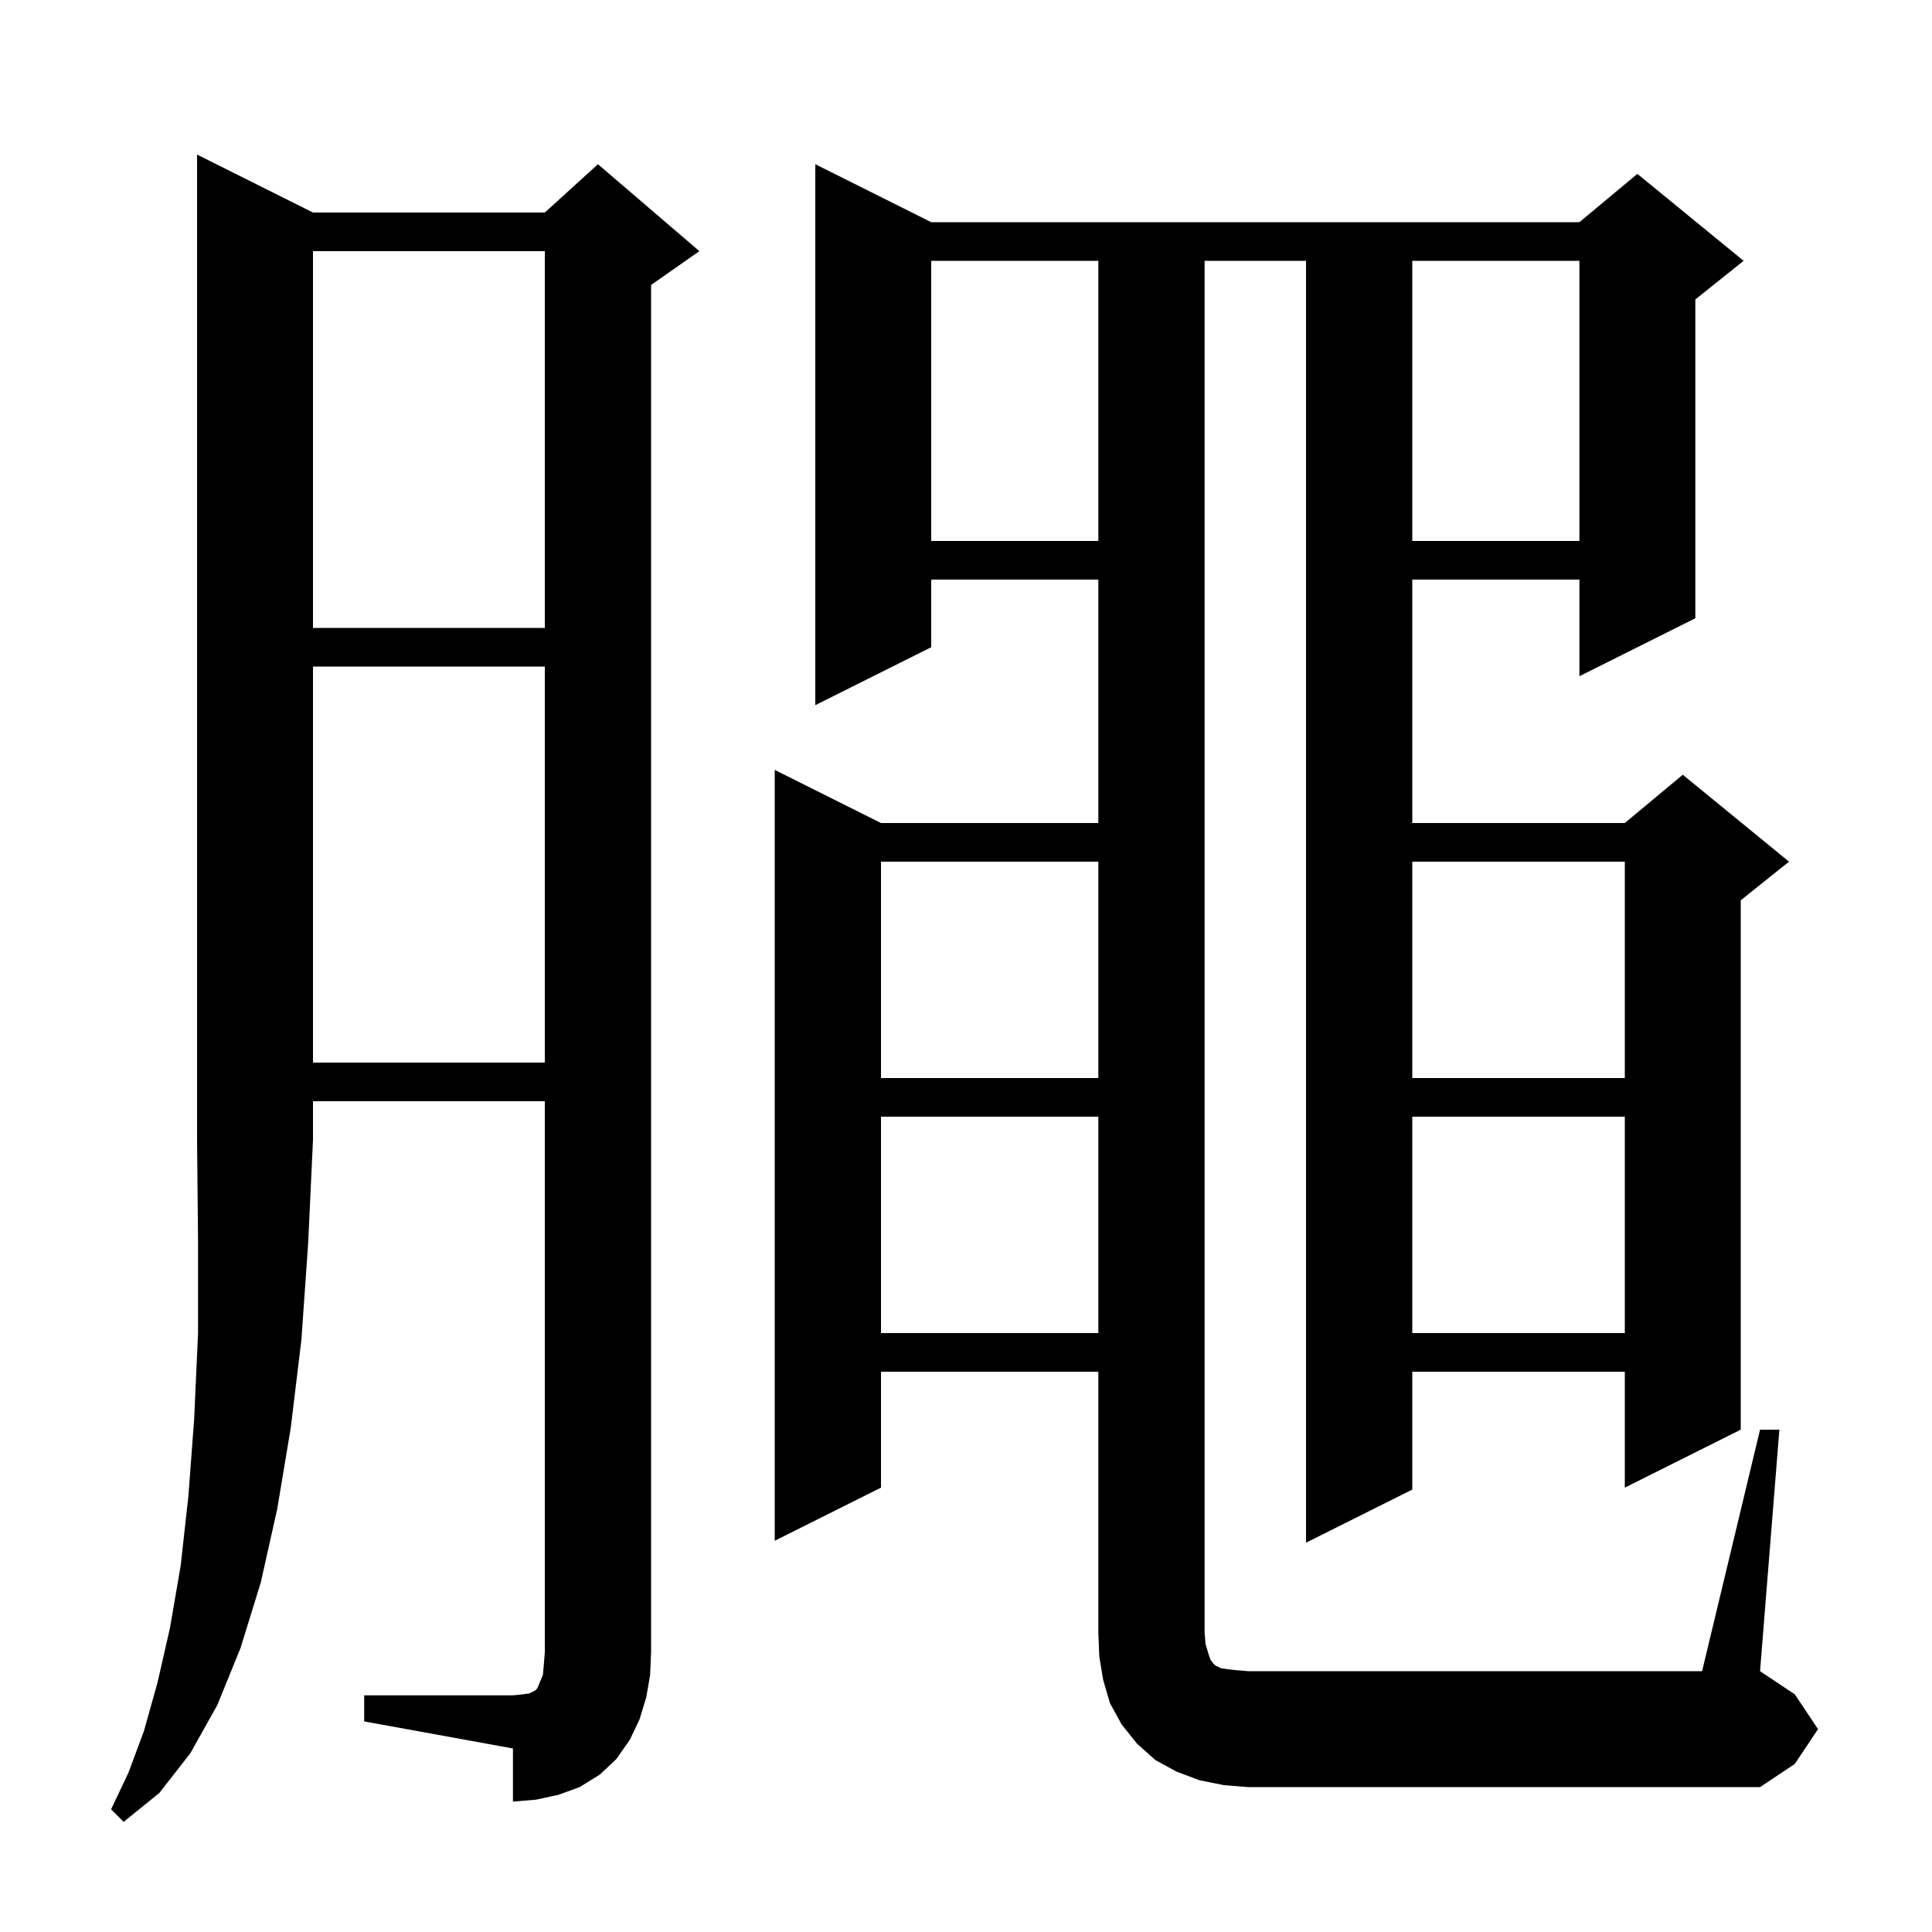 <svg xmlns="http://www.w3.org/2000/svg" xmlns:xlink="http://www.w3.org/1999/xlink" version="1.1" baseProfile="full" viewBox="0 0 200 200" width="200" height="200"><g fill="currentColor"><path d="M 32.4 22.0 L 56.4 22.0 L 61.9 17.0 L 72.4 26.0 L 67.4 29.5 L 67.4 171.0 L 67.3 173.4 L 66.9 175.7 L 66.2 178.0 L 65.2 180.1 L 63.8 182.1 L 62.1 183.7 L 60.0 185.0 L 57.8 185.8 L 55.5 186.3 L 53.1 186.5 L 53.1 181.0 L 37.7 178.2 L 37.7 175.5 L 53.1 175.5 L 54.1 175.4 L 54.8 175.3 L 55.4 175.0 L 55.6 174.8 L 55.7 174.6 L 55.9 174.1 L 56.2 173.4 L 56.3 172.3 L 56.4 171.0 L 56.4 114.0 L 32.4 114.0 L 32.4 118.0 L 31.9 128.7 L 31.2 138.7 L 30.1 147.8 L 28.7 156.2 L 27.0 163.8 L 24.9 170.6 L 22.5 176.5 L 19.7 181.5 L 16.5 185.6 L 12.8 188.6 L 11.5 187.3 L 13.3 183.5 L 14.9 179.2 L 16.3 174.2 L 17.6 168.5 L 18.7 162.1 L 19.5 154.9 L 20.1 146.9 L 20.5 138.0 L 20.5 128.4 L 20.4 118.0 L 20.4 16.0 Z M 126.7 184.8 L 124.2 184.3 L 121.8 183.4 L 119.6 182.2 L 117.7 180.5 L 116.1 178.5 L 114.9 176.3 L 114.2 173.9 L 113.8 171.5 L 113.7 169.0 L 113.7 142.0 L 91.2 142.0 L 91.2 154.0 L 80.2 159.5 L 80.2 79.7 L 91.2 85.2 L 113.7 85.2 L 113.7 60.0 L 96.4 60.0 L 96.4 67.0 L 84.4 73.0 L 84.4 17.0 L 96.4 23.0 L 163.5 23.0 L 169.5 18.0 L 180.5 27.0 L 175.5 31.0 L 175.5 64.0 L 163.5 70.0 L 163.5 60.0 L 146.2 60.0 L 146.2 85.2 L 168.2 85.2 L 174.2 80.2 L 185.2 89.2 L 180.2 93.2 L 180.2 148.0 L 168.2 154.0 L 168.2 142.0 L 146.2 142.0 L 146.2 154.2 L 135.2 159.7 L 135.2 27.0 L 124.7 27.0 L 124.7 169.0 L 124.8 170.2 L 125.1 171.2 L 125.3 171.8 L 125.6 172.2 L 125.8 172.4 L 126.4 172.7 L 127.1 172.8 L 128.0 172.9 L 129.2 173.0 L 176.2 173.0 L 182.2 148.0 L 184.2 148.0 L 182.2 173.0 L 185.8 175.4 L 188.2 179.0 L 185.8 182.6 L 182.2 185.0 L 129.2 185.0 Z M 146.2 115.6 L 146.2 138.0 L 168.2 138.0 L 168.2 115.6 Z M 91.2 115.6 L 91.2 138.0 L 113.7 138.0 L 113.7 115.6 Z M 146.2 89.2 L 146.2 111.6 L 168.2 111.6 L 168.2 89.2 Z M 91.2 89.2 L 91.2 111.6 L 113.7 111.6 L 113.7 89.2 Z M 32.4 69.0 L 32.4 110.0 L 56.4 110.0 L 56.4 69.0 Z M 32.4 26.0 L 32.4 65.0 L 56.4 65.0 L 56.4 26.0 Z M 146.2 27.0 L 146.2 56.0 L 163.5 56.0 L 163.5 27.0 Z M 96.4 27.0 L 96.4 56.0 L 113.7 56.0 L 113.7 27.0 Z "/></g></svg>